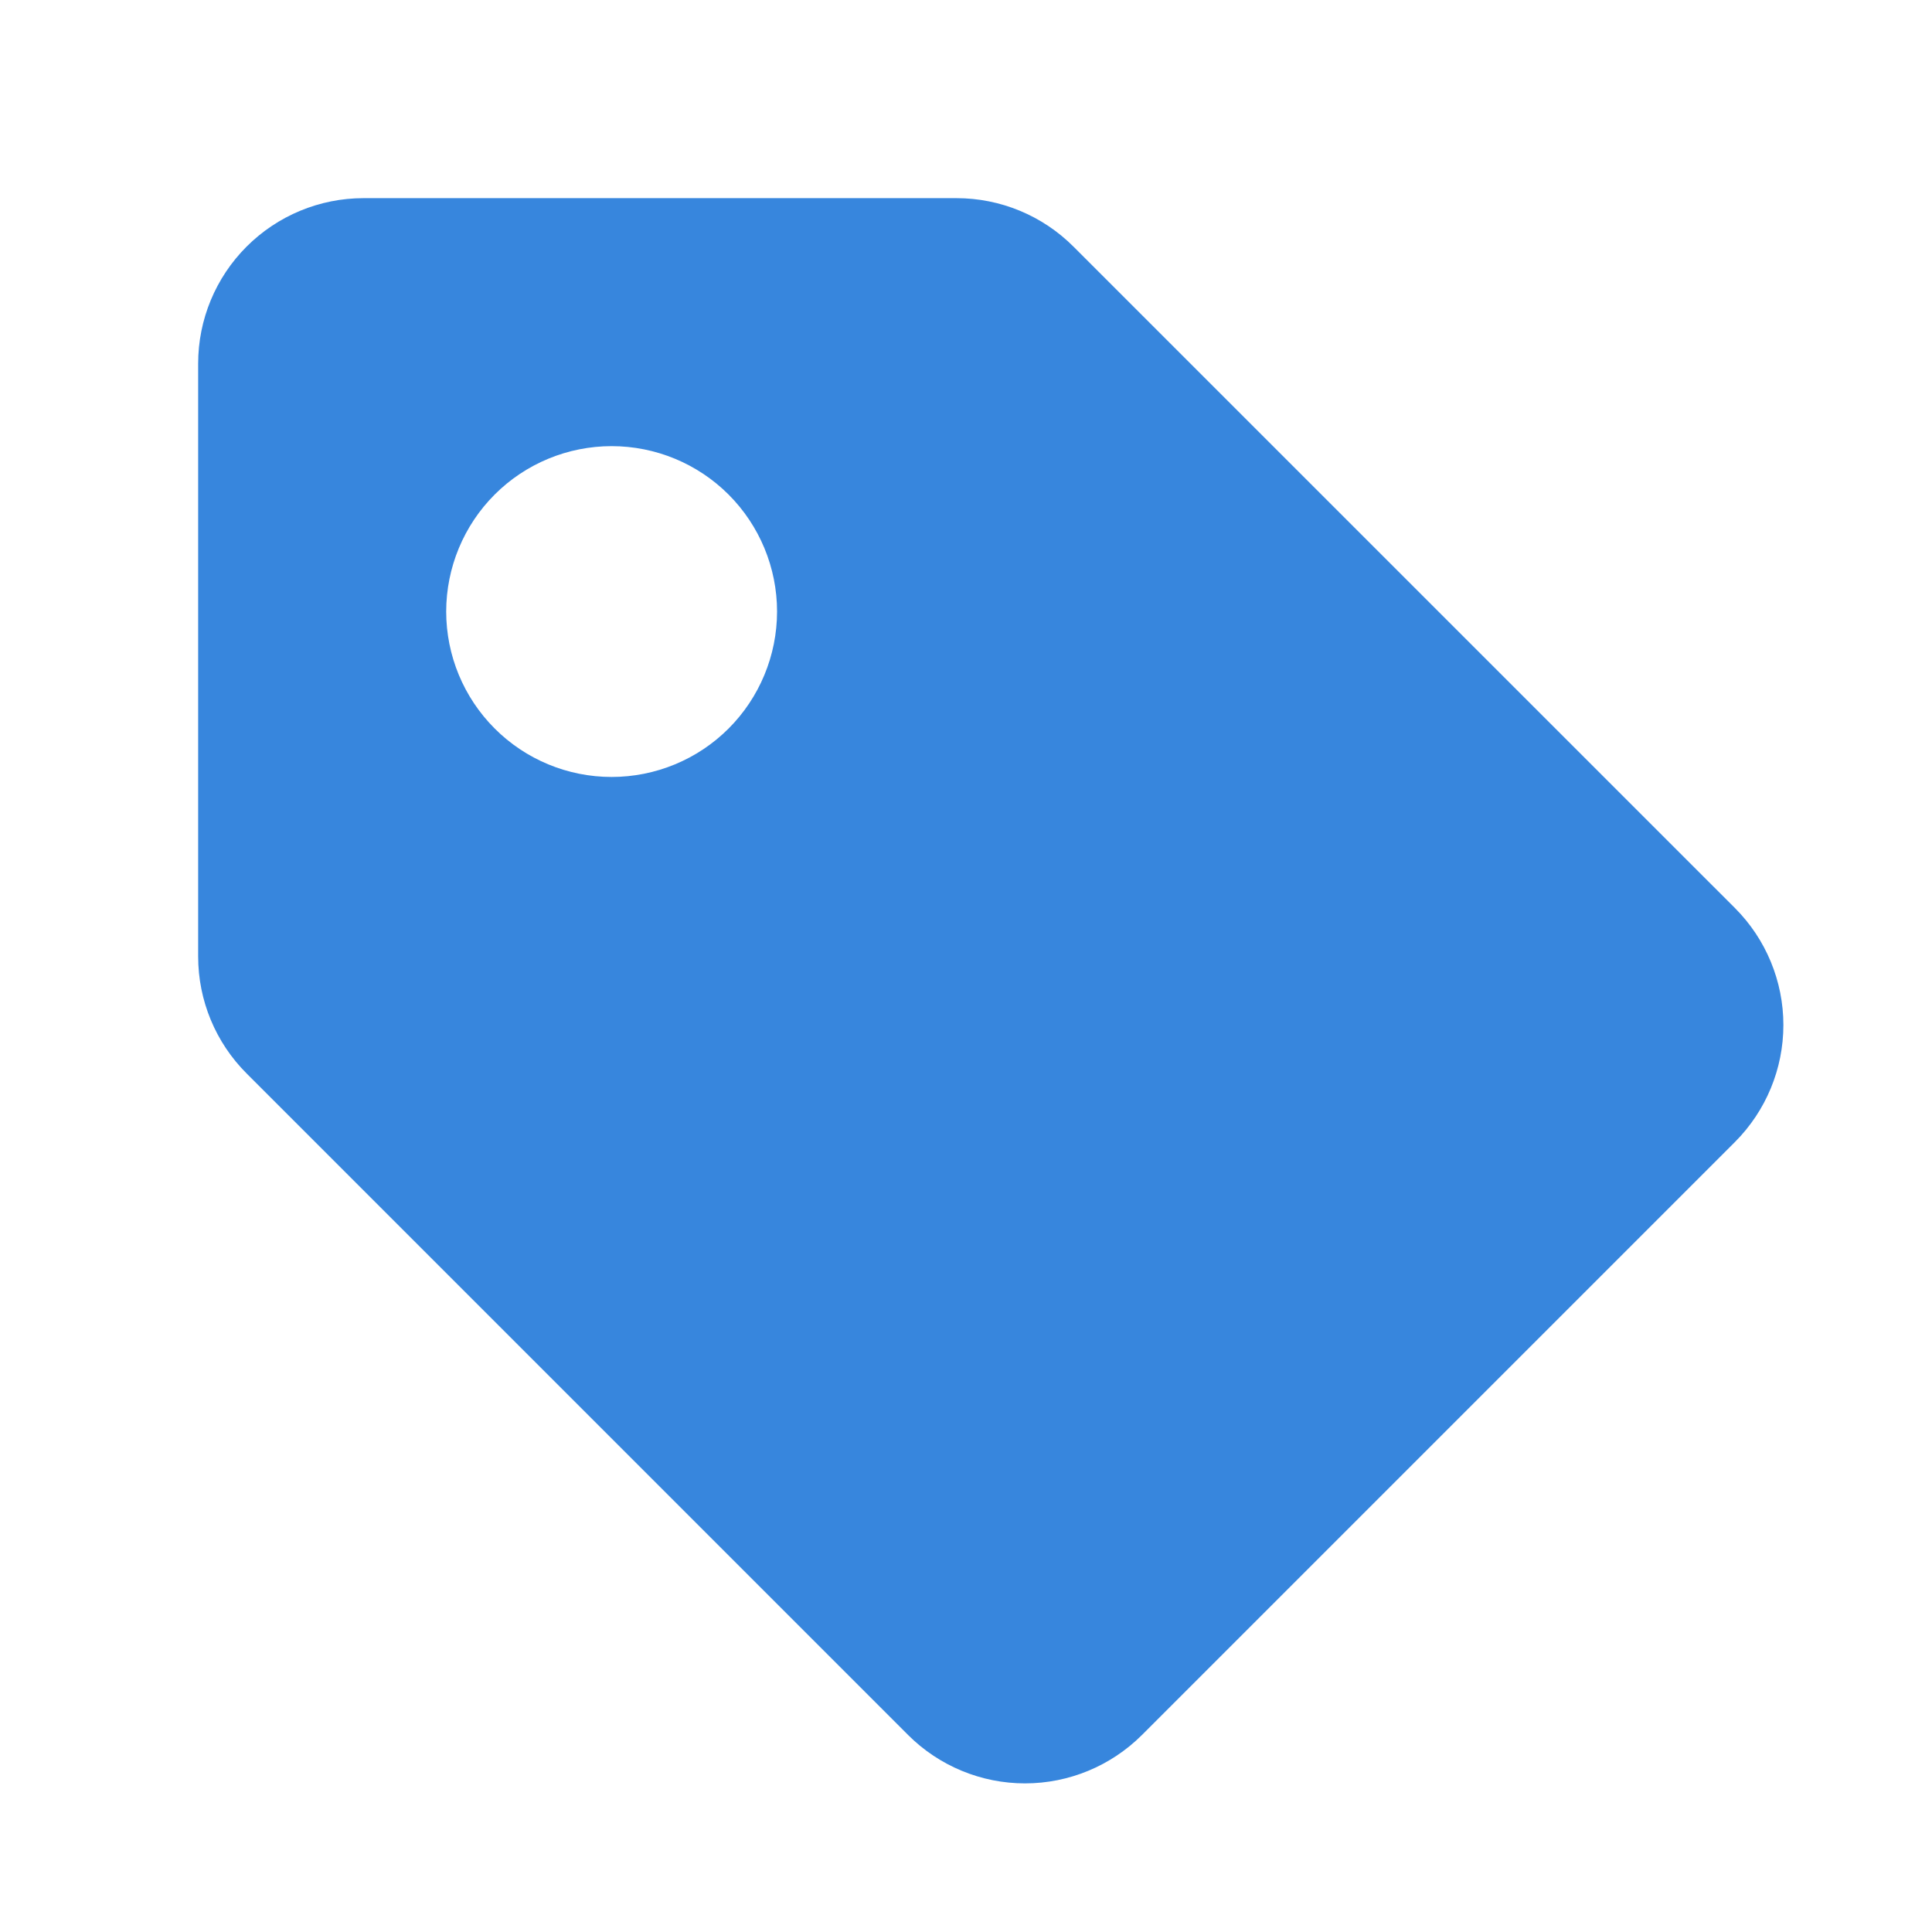 <svg xmlns="http://www.w3.org/2000/svg" width="39" height="39" viewBox="0 0 39 39" fill="none"><path d="M21.669 4.978C21.044 4.352 20.195 4 19.309 4H7.338C6.453 4 5.604 4.352 4.978 4.978C4.352 5.604 4 6.453 4 7.338V19.309C4 20.195 4.352 21.044 4.978 21.669L18.331 35.023C18.957 35.648 19.806 36 20.691 36C21.577 36 22.425 35.648 23.052 35.023L35.023 23.052C35.648 22.425 36 21.577 36 20.691C36 19.806 35.648 18.957 35.023 18.331L21.669 4.978ZM12.346 15.684C11.46 15.684 10.611 15.332 9.985 14.705C9.359 14.079 9.007 13.23 9.007 12.344C9.008 11.458 9.36 10.609 9.986 9.983C10.612 9.357 11.462 9.006 12.347 9.006C13.233 9.006 14.082 9.358 14.708 9.984C15.334 10.611 15.686 11.46 15.686 12.346C15.685 13.231 15.333 14.081 14.707 14.707C14.081 15.333 13.231 15.684 12.346 15.684Z" fill="#3786DD"></path></svg>